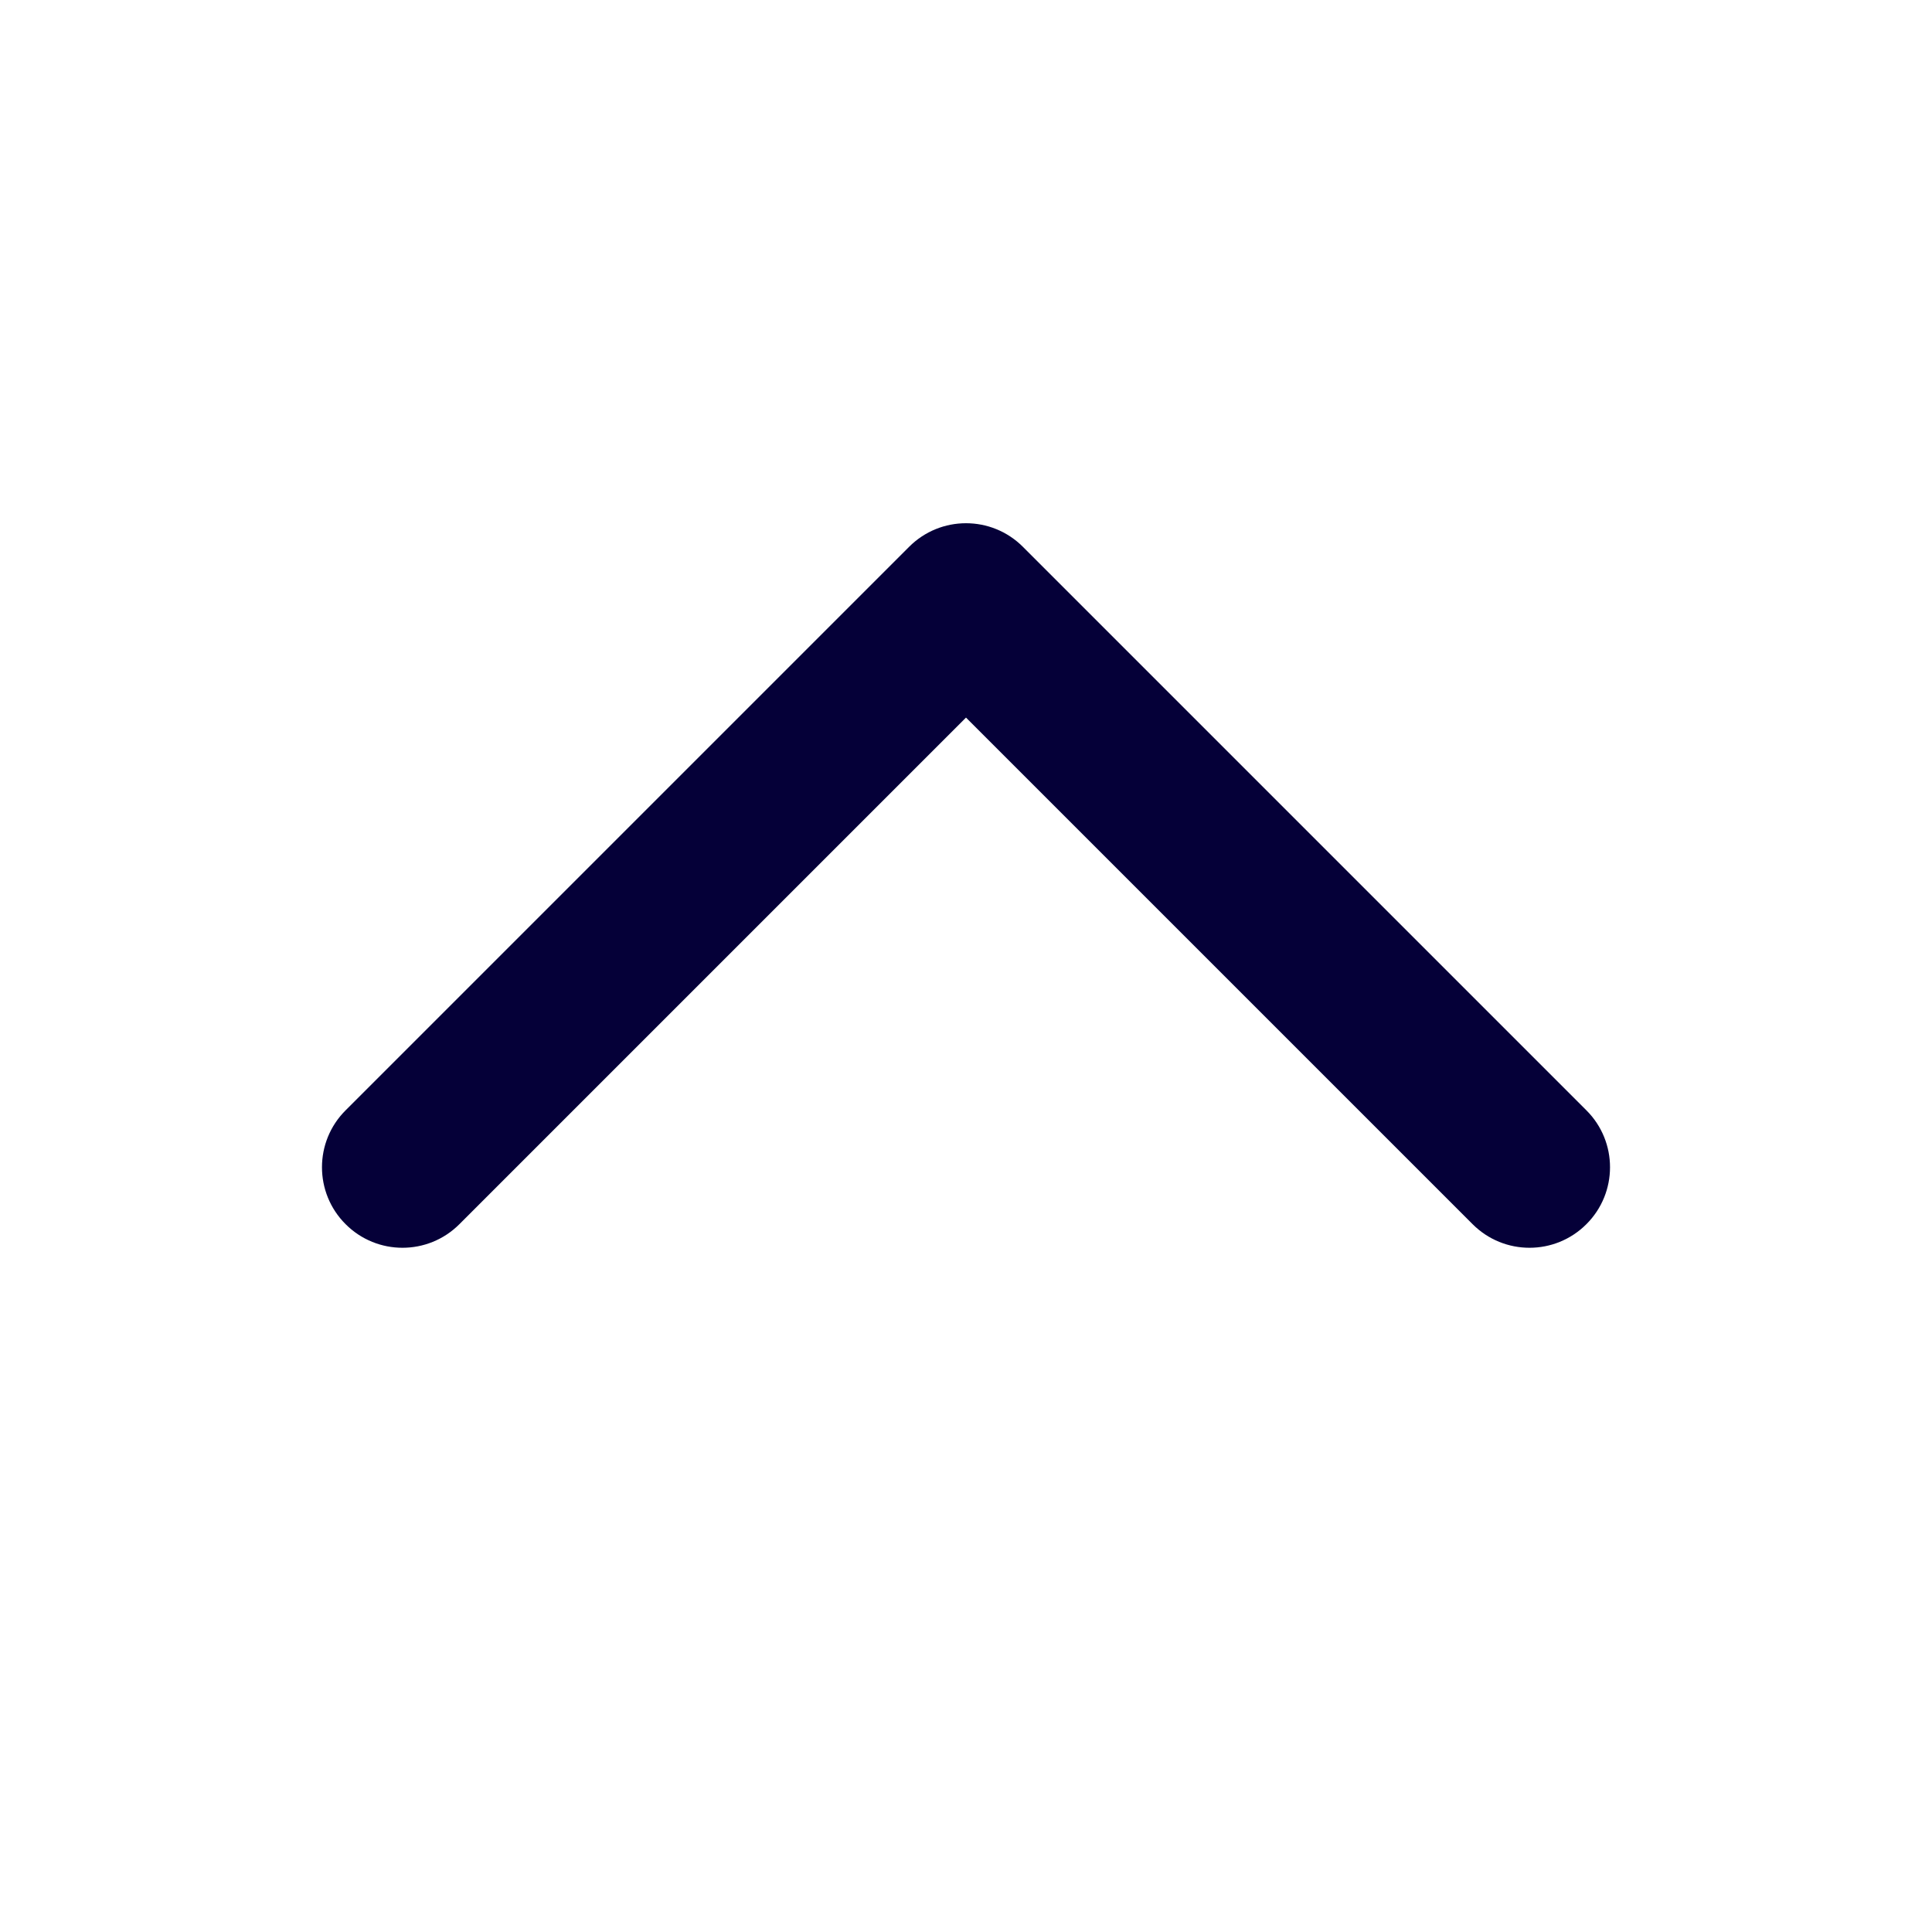 <svg width="24" height="24" viewBox="0 0 24 24" fill="none" xmlns="http://www.w3.org/2000/svg">
<path d="M4.293 15.207C4.683 15.598 5.317 15.598 5.707 15.207L12 8.914L18.293 15.207C18.683 15.598 19.317 15.598 19.707 15.207C20.098 14.817 20.098 14.183 19.707 13.793L12.707 6.793C12.317 6.402 11.683 6.402 11.293 6.793L4.293 13.793C3.902 14.183 3.902 14.817 4.293 15.207Z" fill="#050038"/>
</svg>
